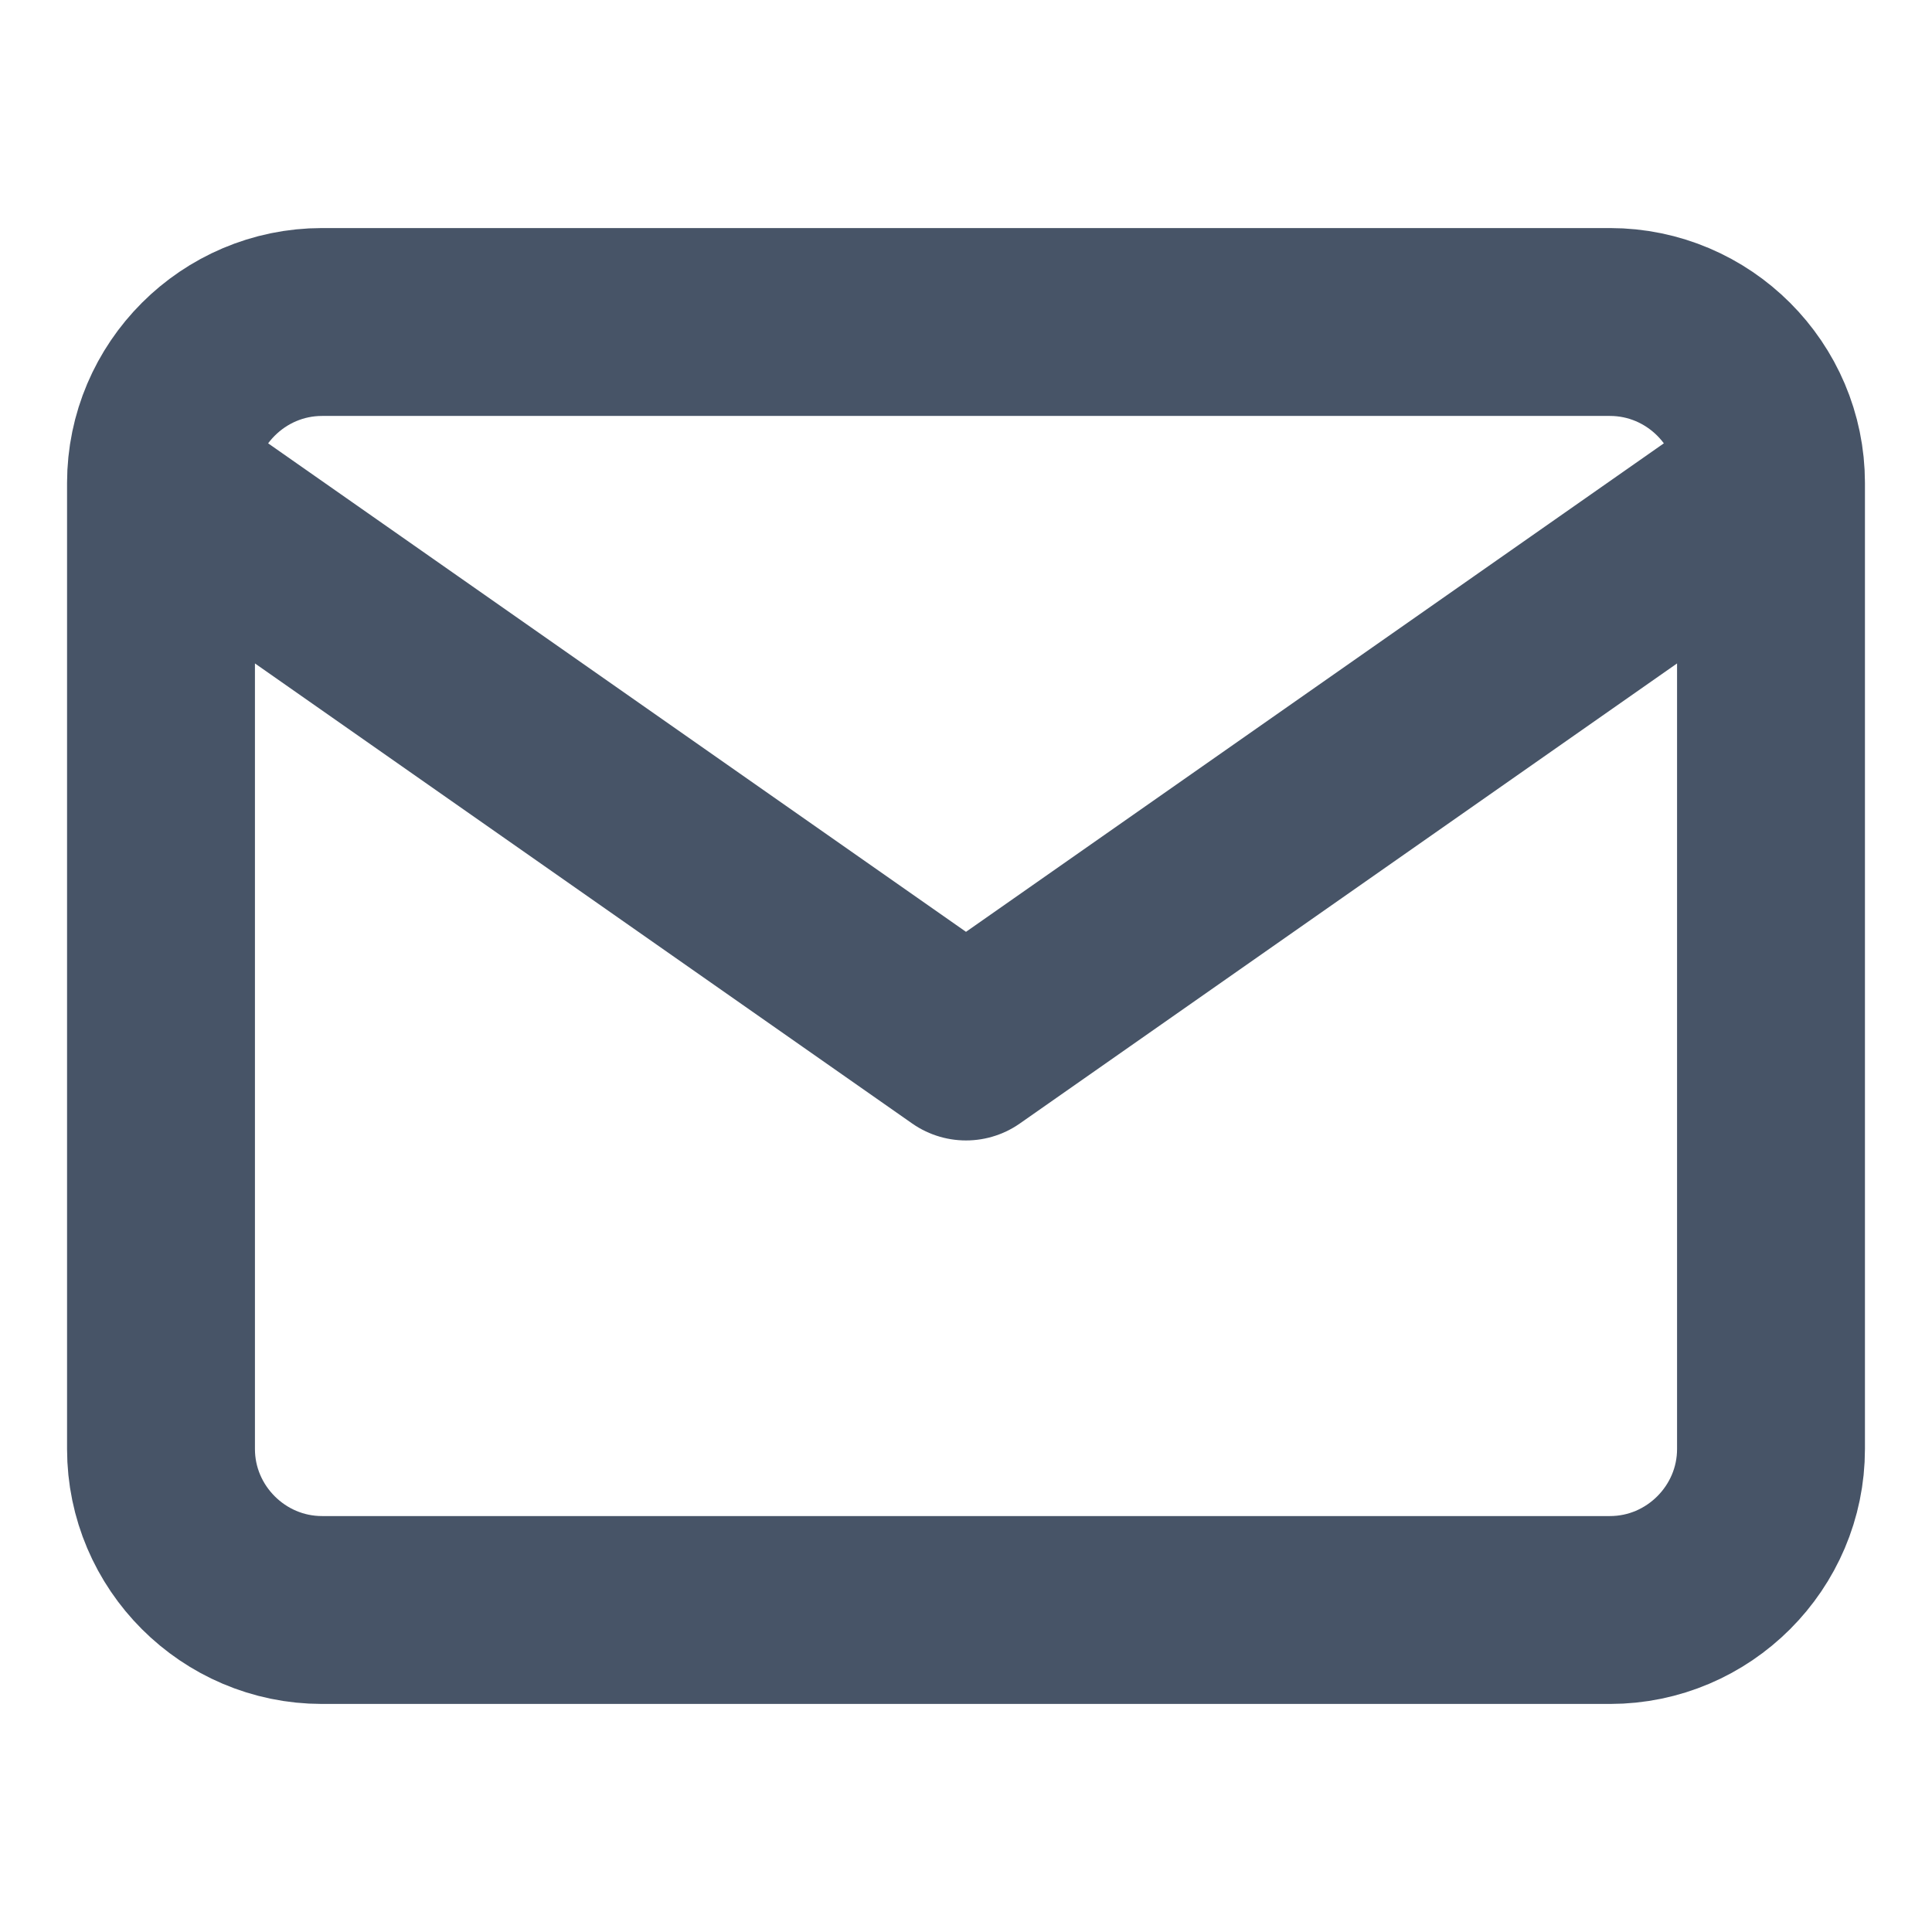 <svg width="12" height="12" viewBox="0 0 12 12" fill="none" xmlns="http://www.w3.org/2000/svg">
<path d="M11 3C11 2.45 10.55 2 10 2H2C1.45 2 1 2.45 1 3M11 3V9C11 9.55 10.55 10 10 10H2C1.45 10 1 9.55 1 9V3M11 3L6 6.5L1 3" stroke="#475467" stroke-width="1.167" stroke-linecap="round" stroke-linejoin="round"/>
</svg>
